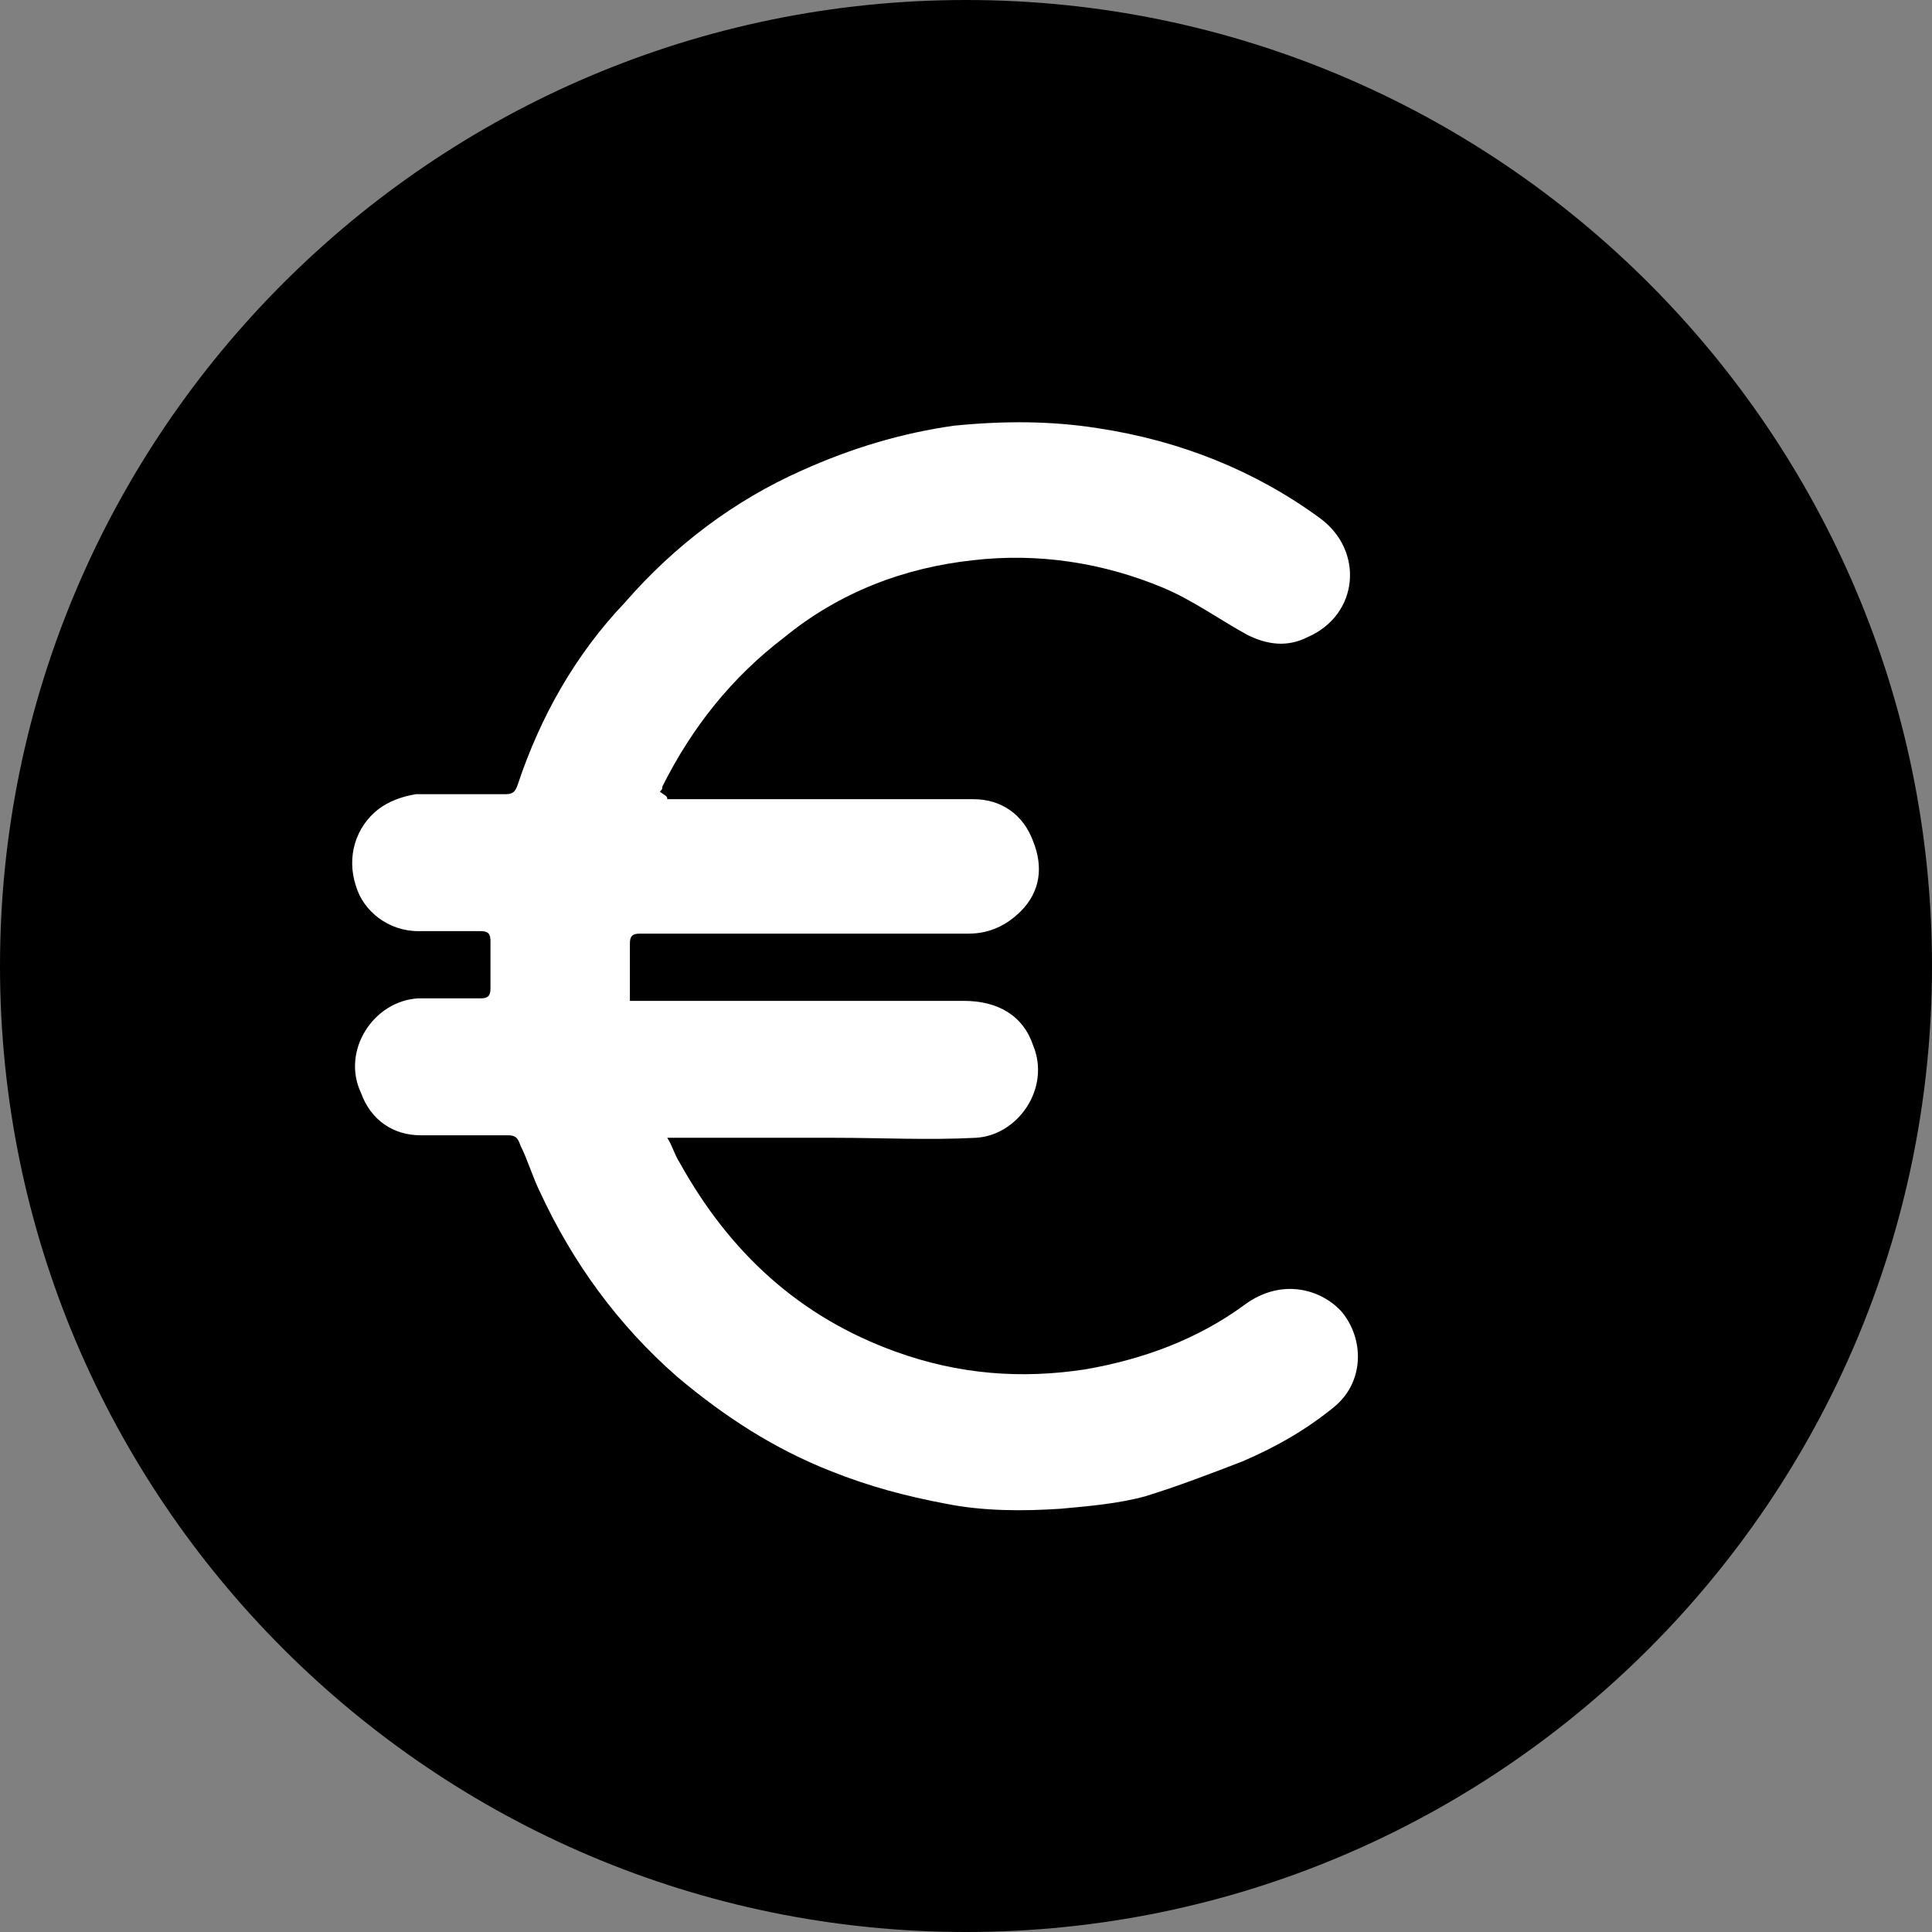 <svg xmlns="http://www.w3.org/2000/svg" xmlns:xlink="http://www.w3.org/1999/xlink" version="1.1" id="Ebene_1" x="0px" y="0px" style="enable-background:new 30 30 100 100;" xml:space="preserve" viewBox="37.3 34.5 77.6 77.6"><rect x="37.3" y="34.5" width="77.6" height="77.6" fill="#808080" stroke="none"/><style type="text/css">    .st0{fill:#FFFFFF;}</style><path d="M114.9,73.3c0,21.4-17.4,38.8-38.8,38.8S37.3,94.7,37.3,73.3s17.4-38.8,38.8-38.8S114.9,51.9,114.9,73.3z"></path><path class="st0" d="M64.1,66.6c1.1,0,2.3,0,3.4,0c3,0,5.9,0,8.9,0c1.1,0,2,0.6,2.4,1.7c0.4,1,0.3,2-0.5,2.8     C77.7,71.7,77,72,76.2,72c-2.3,0-4.6,0-6.9,0c-2.1,0-4.2,0-6.3,0c-0.3,0-0.4,0.1-0.4,0.4c0,0.8,0,1.5,0,2.3c0.2,0,0.4,0,0.5,0     c4.3,0,8.6,0,12.9,0c1.4,0,2.4,0.6,2.8,1.8c0.7,1.7-0.6,3.6-2.3,3.7c-1.9,0.1-3.8,0-5.7,0c-2.1,0-4.3,0-6.4,0c-0.1,0-0.2,0-0.3,0     c0.2,0.3,0.3,0.7,0.5,1c2,3.6,4.8,6.2,8.7,7.6c2.5,0.9,5,1.1,7.6,0.7c2.3-0.4,4.5-1.2,6.4-2.6c1.5-1.1,3.1-0.6,3.9,0.3     c0.9,1.1,0.9,2.8-0.3,3.8c-1.1,0.9-2.3,1.6-3.7,2.2c-1.3,0.5-2.6,1-3.9,1.4c-1.1,0.3-2.3,0.4-3.4,0.5c-1.5,0.1-3.1,0.1-4.6-0.2     c-1.6-0.3-3.1-0.7-4.6-1.3c-2.3-0.9-4.3-2.2-6.2-3.8c-2.4-2.1-4.2-4.6-5.5-7.4c-0.3-0.6-0.5-1.3-0.8-1.9c-0.1-0.3-0.2-0.4-0.5-0.4     c-1.2,0-2.3,0-3.5,0c-1.1,0-2-0.6-2.4-1.7c-0.8-1.7,0.5-3.7,2.3-3.8c0.8,0,1.7,0,2.5,0c0.3,0,0.4-0.1,0.4-0.4c0-0.6,0-1.3,0-1.9     c0-0.3-0.1-0.4-0.4-0.4c-0.8,0-1.6,0-2.5,0c-1.2,0-2.2-0.8-2.5-1.8c-0.4-1.2,0-2.4,0.9-3.1c0.4-0.3,0.9-0.5,1.5-0.6     c1.2,0,2.4,0,3.6,0c0.3,0,0.4-0.1,0.5-0.4c0.9-2.7,2.3-5.2,4.3-7.3c2-2.3,4.4-4.1,7.1-5.3c2-0.9,4-1.5,6.1-1.8     c2-0.2,3.9-0.2,5.8,0.1c3.3,0.5,6.3,1.7,8.9,3.6c1.8,1.3,1.6,3.9-0.5,4.8c-0.8,0.4-1.6,0.3-2.4-0.1c-1.1-0.6-2.2-1.4-3.4-1.9     c-2.4-1-5-1.4-7.6-1.1c-2.8,0.3-5.4,1.3-7.6,3.1c-2.1,1.6-3.7,3.6-4.9,6c0,0.1,0,0.1-0.1,0.2C64.1,66.5,64.1,66.5,64.1,66.6z"></path></svg>